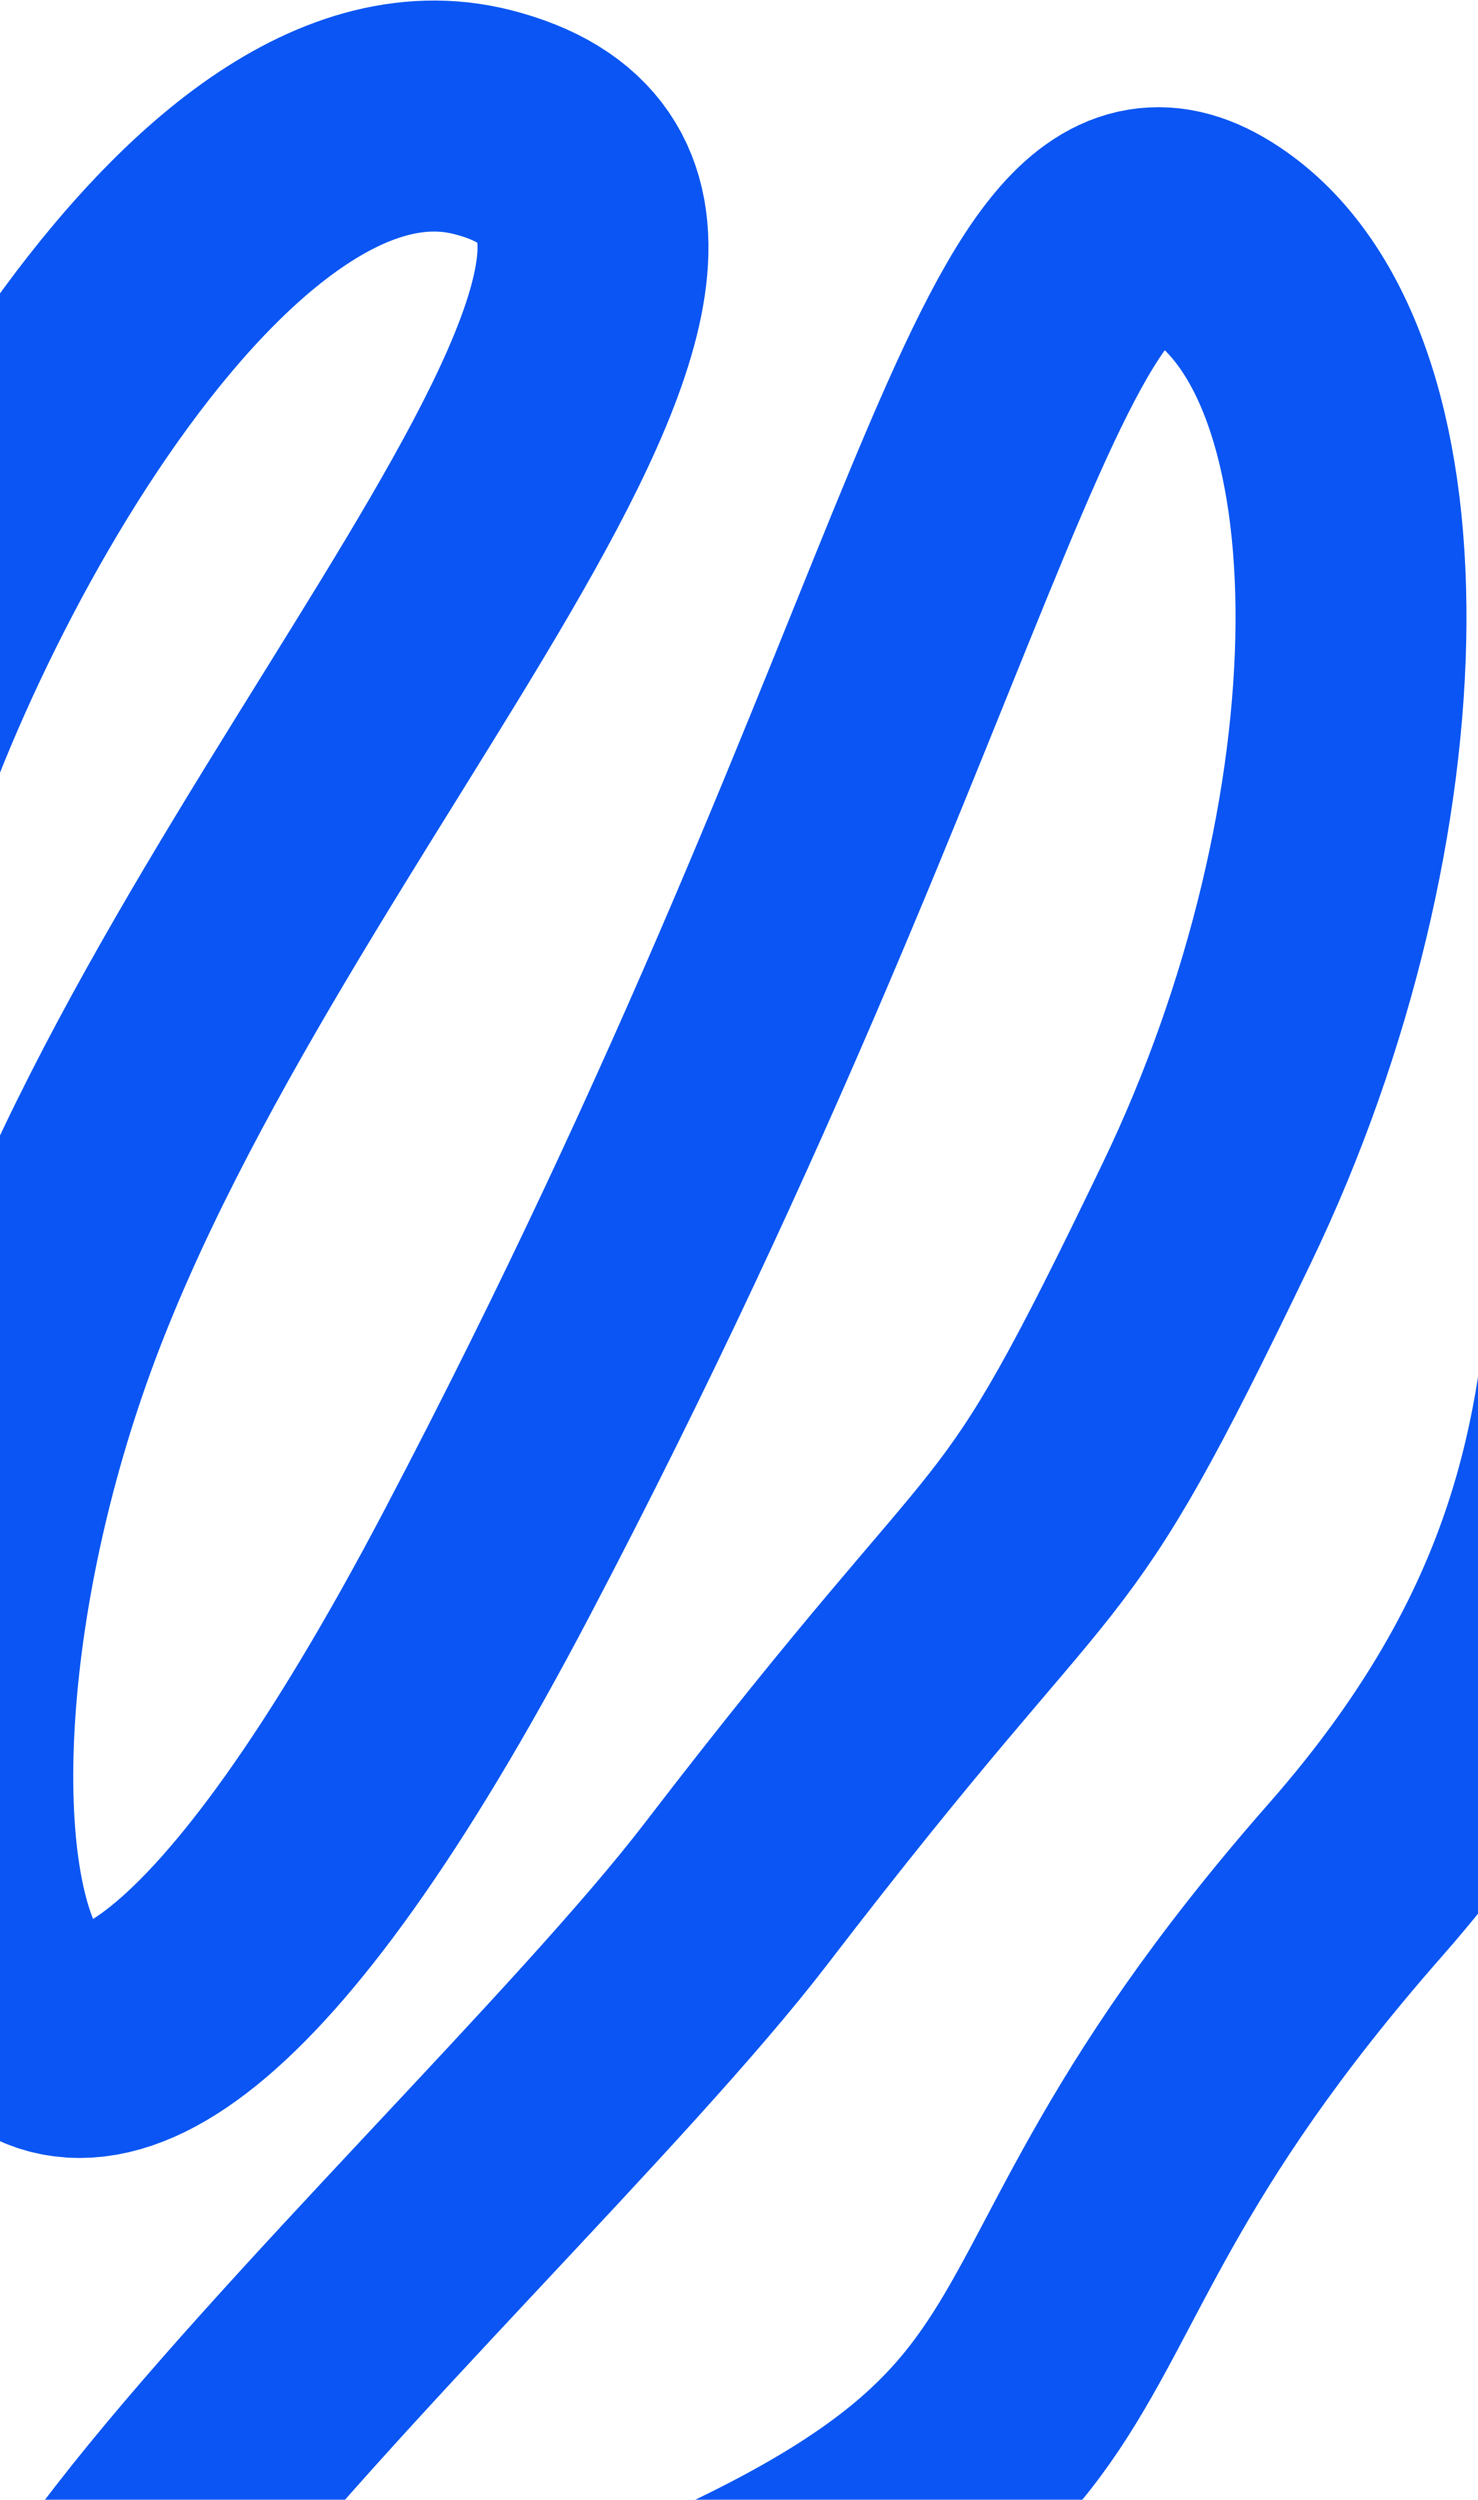 <?xml version="1.0" encoding="UTF-8"?> <svg xmlns="http://www.w3.org/2000/svg" width="320" height="541" viewBox="0 0 320 541" fill="none"><path d="M-35.974 197.95C-23.562 139.575 42.885 10.806 104.413 26.418C181.324 45.933 52.379 169.487 9.121 288.424C-34.137 407.361 0.061 538.855 105.381 338.398C210.701 137.94 220.232 26.254 261.872 51.808C303.512 77.362 302.083 177.682 261.347 262.405C220.611 347.128 228.608 319.627 159.303 409.92C102.267 484.23 -98.329 656.606 83.047 594.41C264.423 532.213 196.442 517.247 293.494 406.815C390.546 296.384 307.152 223.765 400.043 168.421" stroke="#0A55F3" stroke-width="50"></path></svg> 